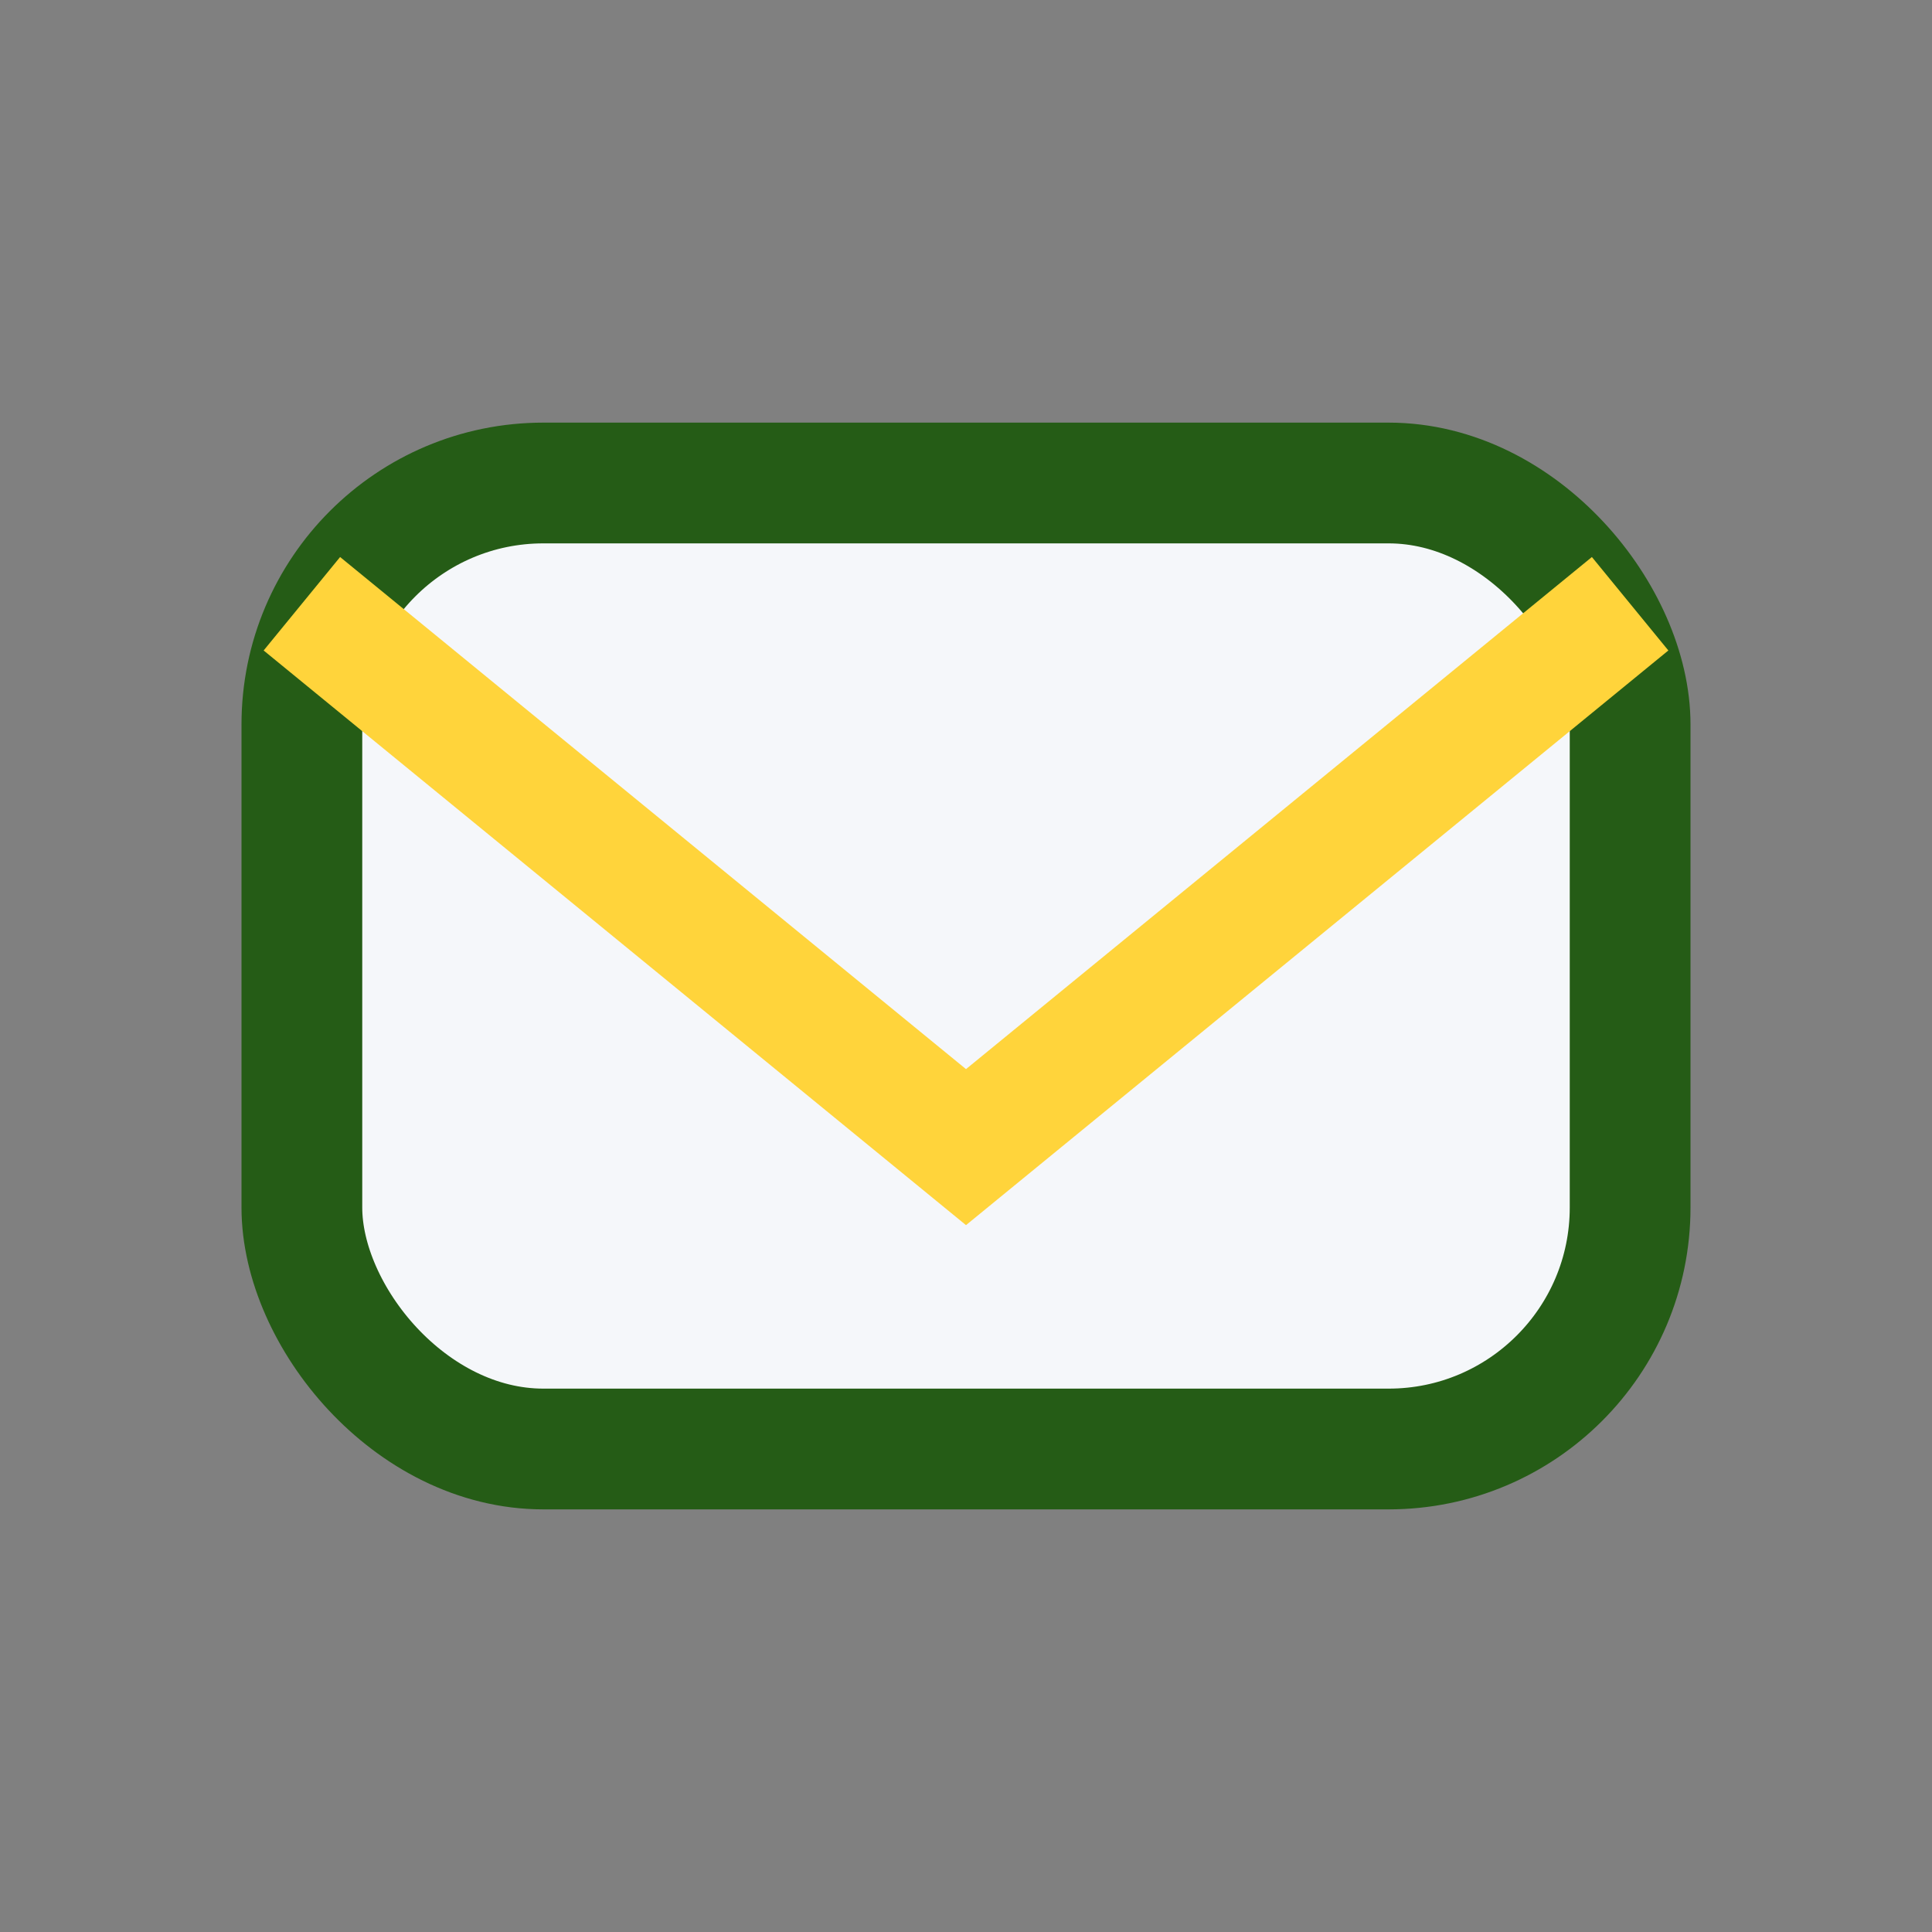<?xml version="1.0" encoding="UTF-8"?>
<svg xmlns="http://www.w3.org/2000/svg" width="32" height="32" viewBox="0 0 32 32"><rect x="0" y="0" width="32" height="32" fill="#808080" stroke="none"/><rect x="5" y="8" width="22" height="16" rx="4" fill="#F5F7FA" stroke="#255C16" stroke-width="2"/><path d="M5 10l11 9 11-9" fill="none" stroke="#FFD43B" stroke-width="2"/></svg>
